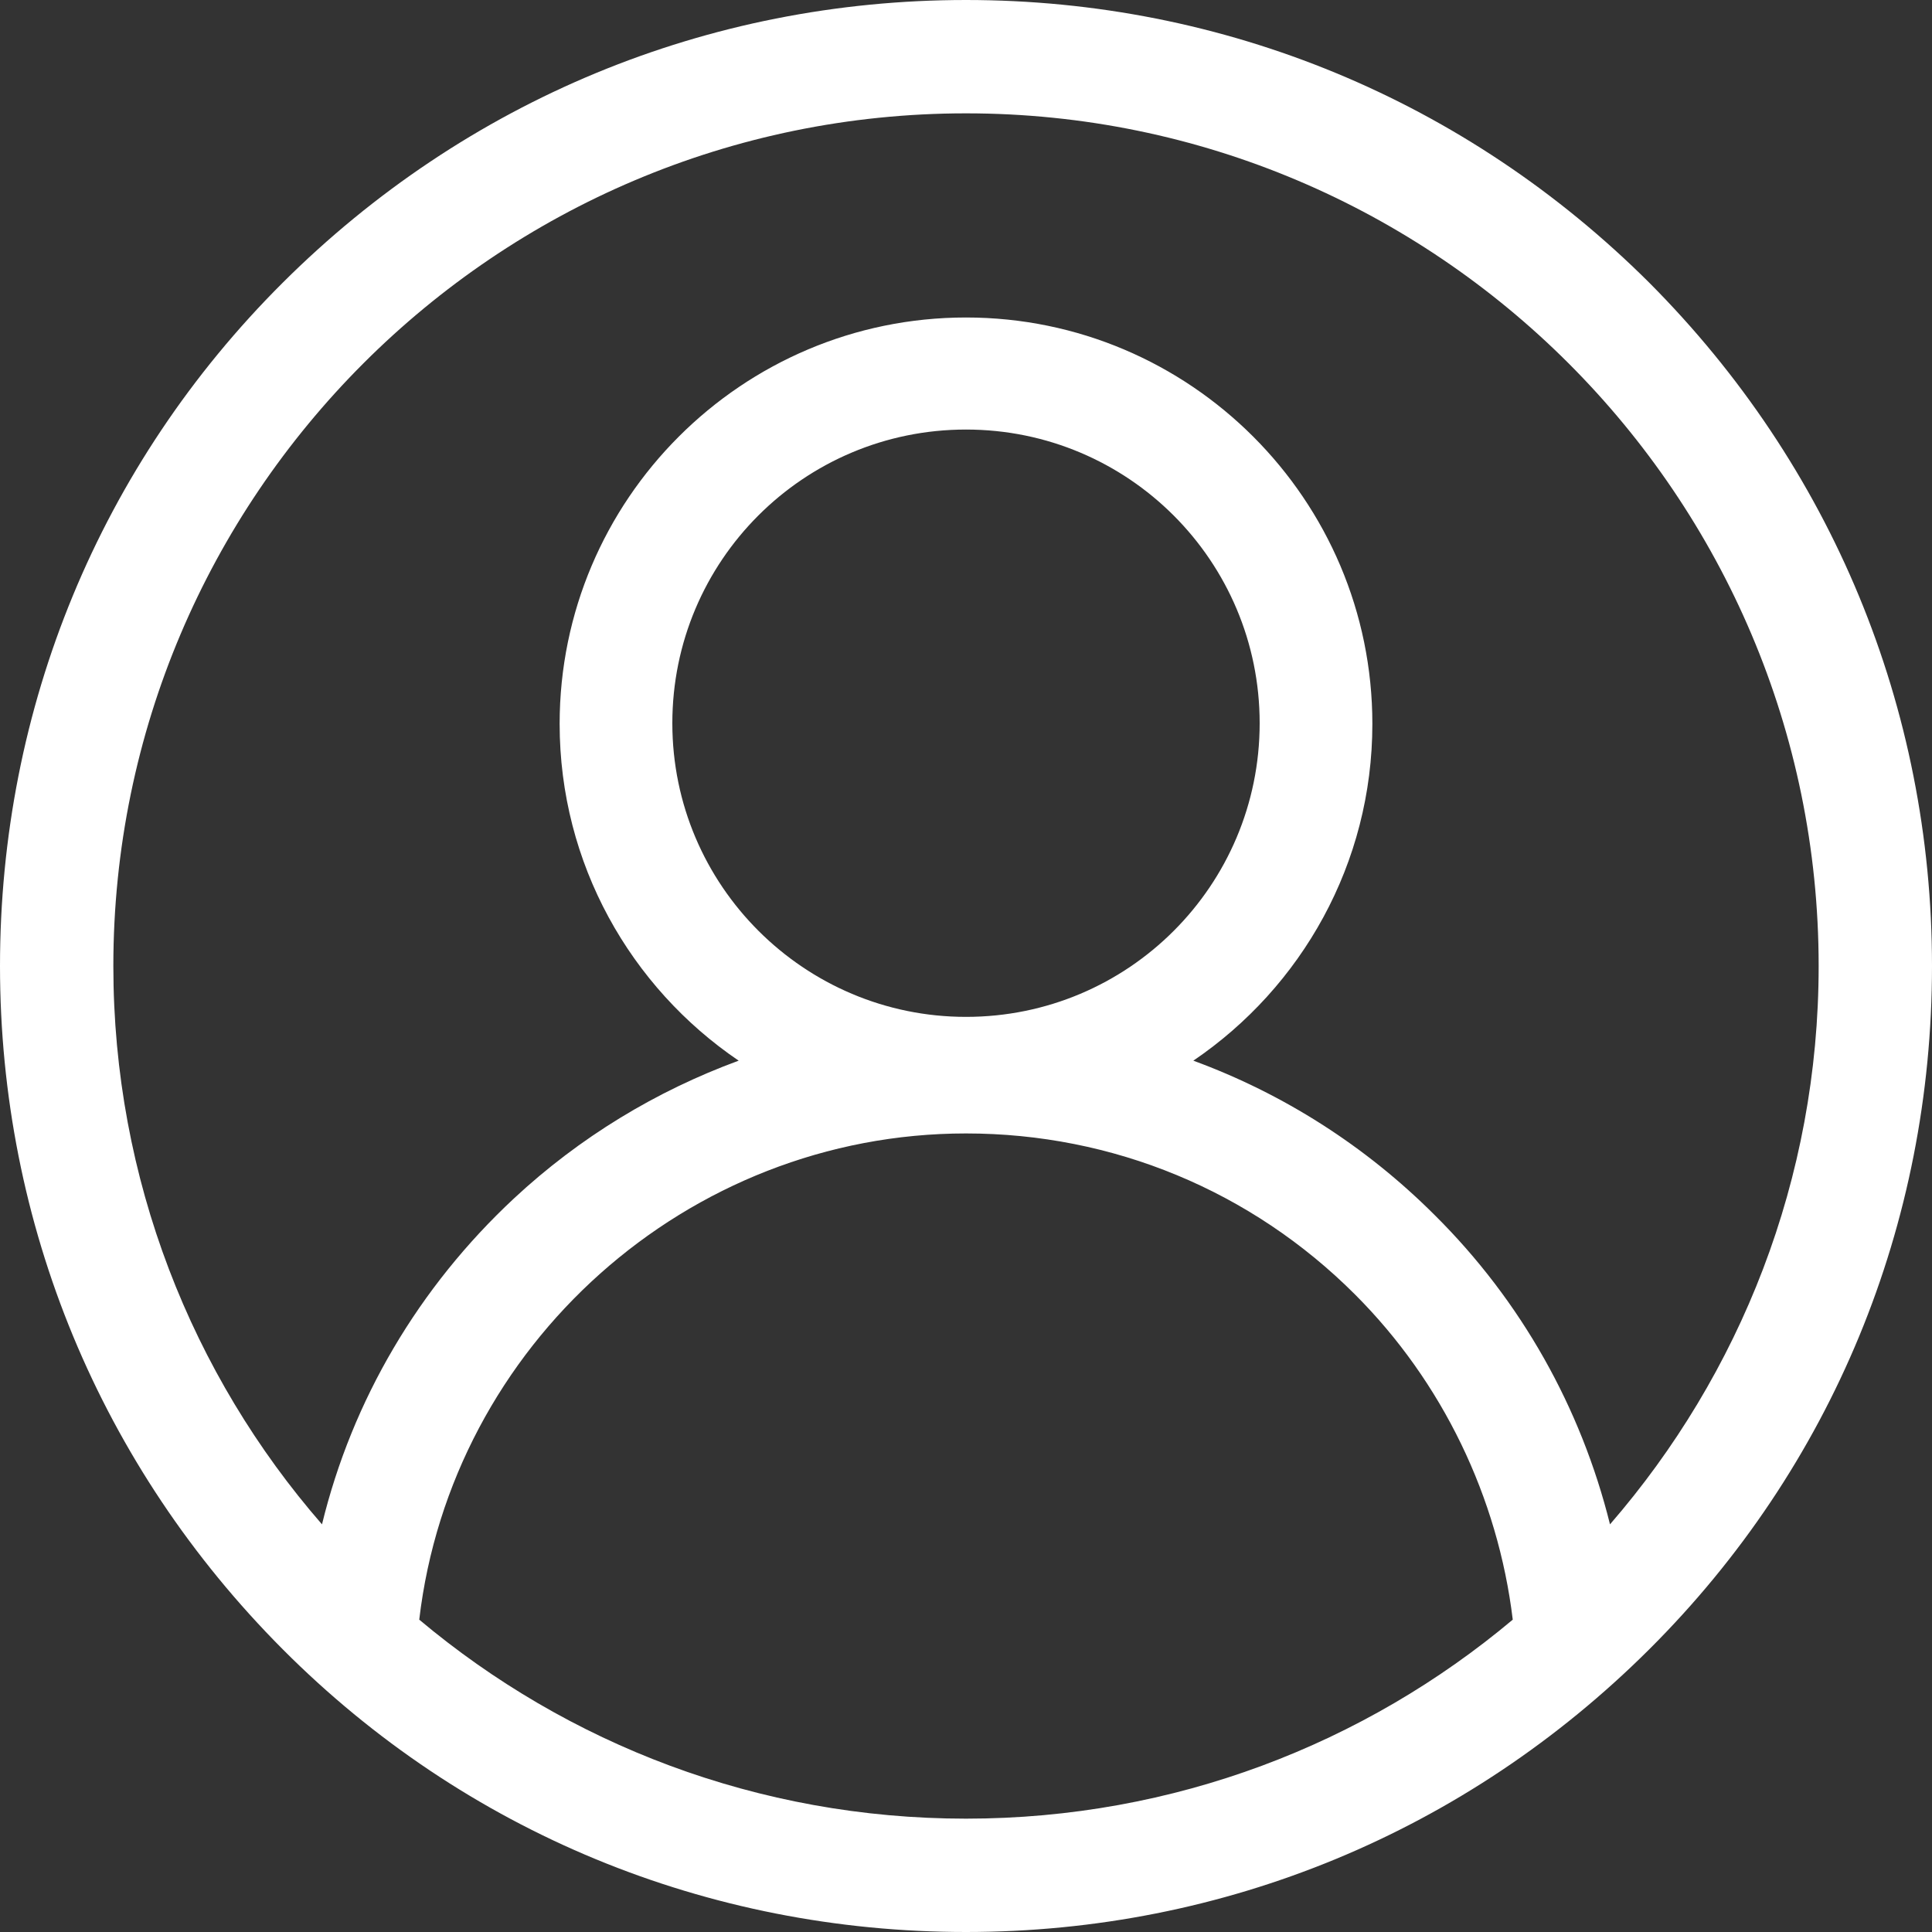 <svg width="30" height="30" viewBox="0 0 30 30" fill="none" xmlns="http://www.w3.org/2000/svg">
<rect x="0" y="0" width="30" height="30" fill="#333333" stroke="none"/>
<g clip-path="url(#clip0_96_2061)">
<path d="M25.61 4.39C22.77 1.56 19.01 0 15 0C10.99 0 7.23 1.56 4.39 4.39C1.55 7.22 0 10.99 0 15C0 19.01 1.56 22.77 4.39 25.61C7.22 28.45 10.99 30 15 30C19.01 30 22.77 28.44 25.61 25.61C28.45 22.78 30 19.01 30 15C30 10.99 28.44 7.23 25.61 4.39ZM6.51 25.15C7.01 20.89 10.67 17.6 15 17.6C17.28 17.6 19.43 18.49 21.04 20.1C22.4 21.46 23.26 23.25 23.49 25.15C21.19 27.08 18.23 28.24 15 28.24C11.77 28.24 8.81 27.08 6.51 25.15ZM15 15.79C12.49 15.79 10.44 13.75 10.44 11.23C10.44 8.71 12.48 6.67 15 6.67C17.52 6.67 19.56 8.71 19.56 11.23C19.56 13.75 17.52 15.79 15 15.79ZM25 23.67C24.55 21.86 23.62 20.2 22.28 18.87C21.2 17.79 19.92 16.98 18.53 16.47C20.21 15.33 21.31 13.41 21.31 11.24C21.31 7.76 18.48 4.93 15 4.93C11.52 4.93 8.69 7.76 8.69 11.24C8.69 13.41 9.79 15.33 11.47 16.47C10.19 16.94 9 17.66 7.98 18.61C6.5 19.99 5.47 21.74 5 23.67C2.98 21.35 1.76 18.31 1.76 15C1.76 7.7 7.7 1.76 15 1.76C22.3 1.76 28.24 7.7 28.24 15C28.24 18.31 27.02 21.34 25 23.67Z" fill="white"/>
</g>
<defs>
<clipPath id="clip0_96_2061">
<rect width="30" height="30" fill="white"/>
</clipPath>
</defs>
</svg>

